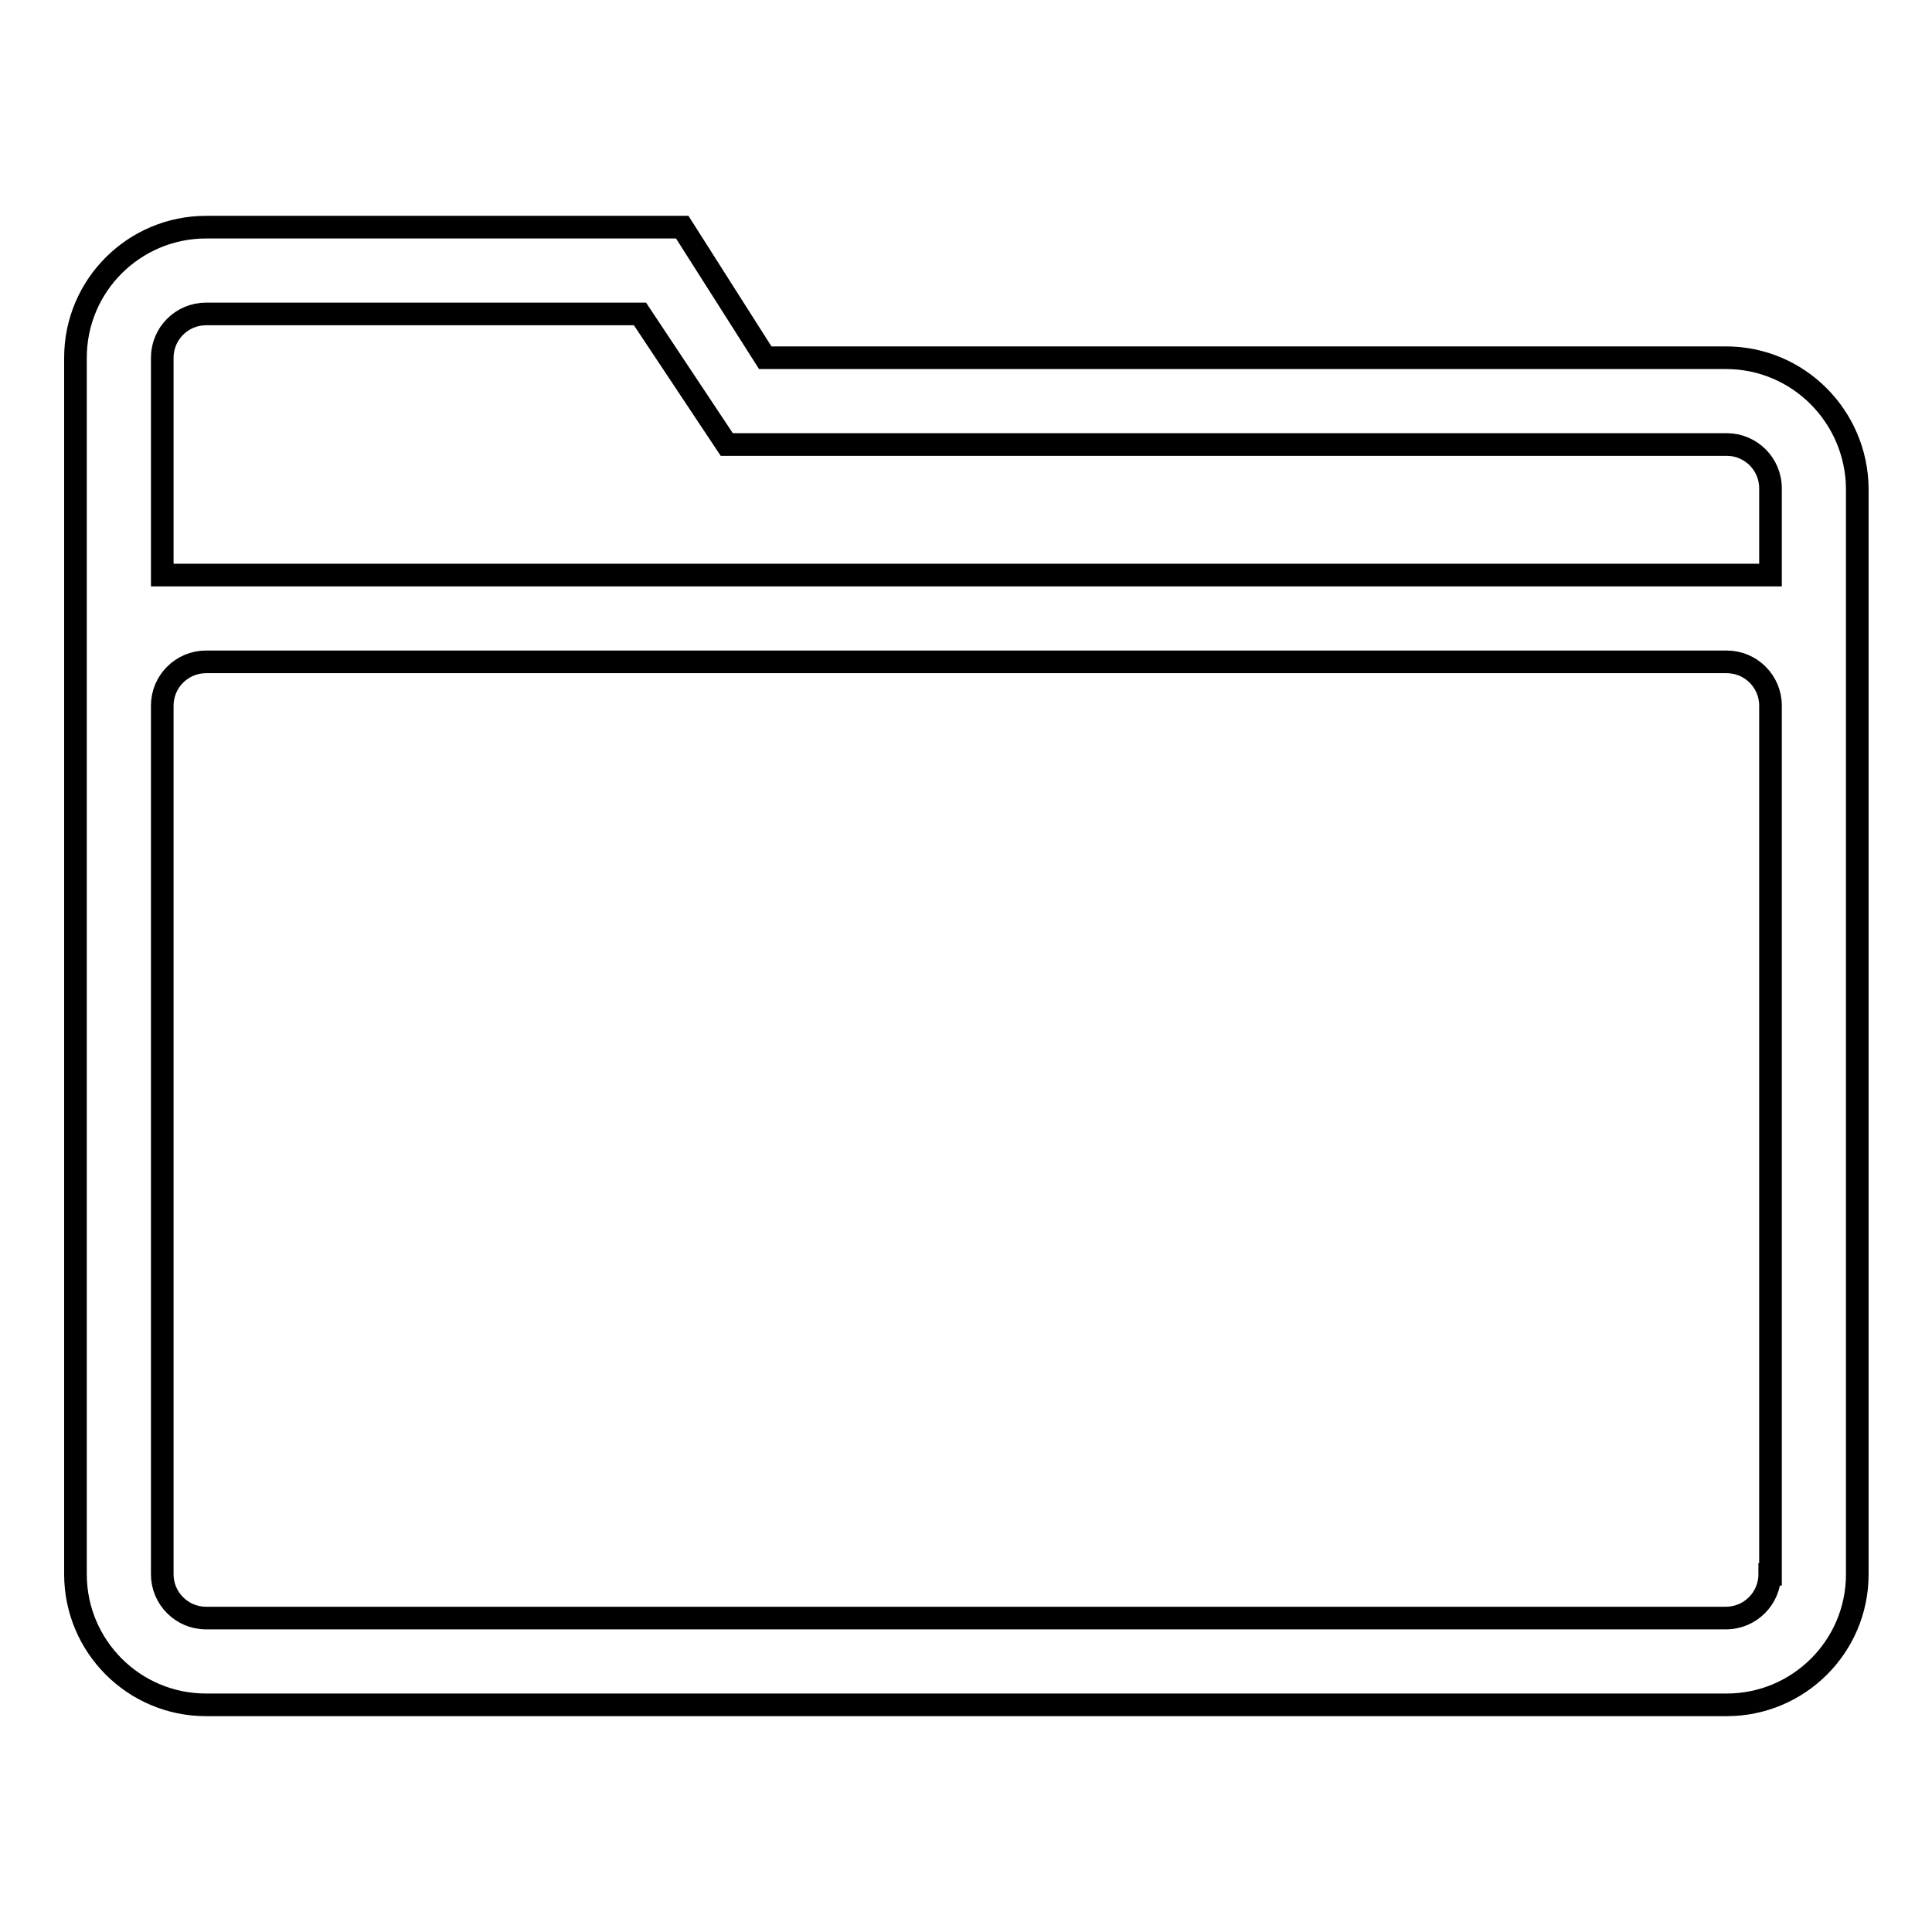 <?xml version="1.0" encoding="utf-8"?>
<!-- Svg Vector Icons : http://www.onlinewebfonts.com/icon -->
<!DOCTYPE svg PUBLIC "-//W3C//DTD SVG 1.1//EN" "http://www.w3.org/Graphics/SVG/1.1/DTD/svg11.dtd">
<svg version="1.1" xmlns="http://www.w3.org/2000/svg" xmlns:xlink="http://www.w3.org/1999/xlink" x="0px" y="0px" viewBox="0 0 256 256" enable-background="new 0 0 256 256" xml:space="preserve">
<g> <path stroke-width="3" fill-opacity="0" stroke="#000000"  d="M228.7,47.4H101.4L90.4,30.1H27.3c-9.5,0-17.3,7.7-17.3,17.3v161.2c0,9.5,7.7,17.3,17.3,17.3h201.5 c9.5,0,17.3-7.7,17.3-17.3V64.7C246,55.2,238.3,47.4,228.7,47.4L228.7,47.4z M234.5,208.6c0,3.2-2.6,5.8-5.8,5.8H27.3 c-3.2,0-5.8-2.6-5.8-5.8V93.5c0-3.2,2.6-5.8,5.8-5.8h201.5c3.2,0,5.8,2.6,5.8,5.8V208.6L234.5,208.6z M234.5,76.2h-213V47.4 c0-3.2,2.6-5.8,5.8-5.8h57.5l11.5,17.3h132.5c3.2,0,5.8,2.6,5.8,5.8V76.2L234.5,76.2z"/></g>
</svg>